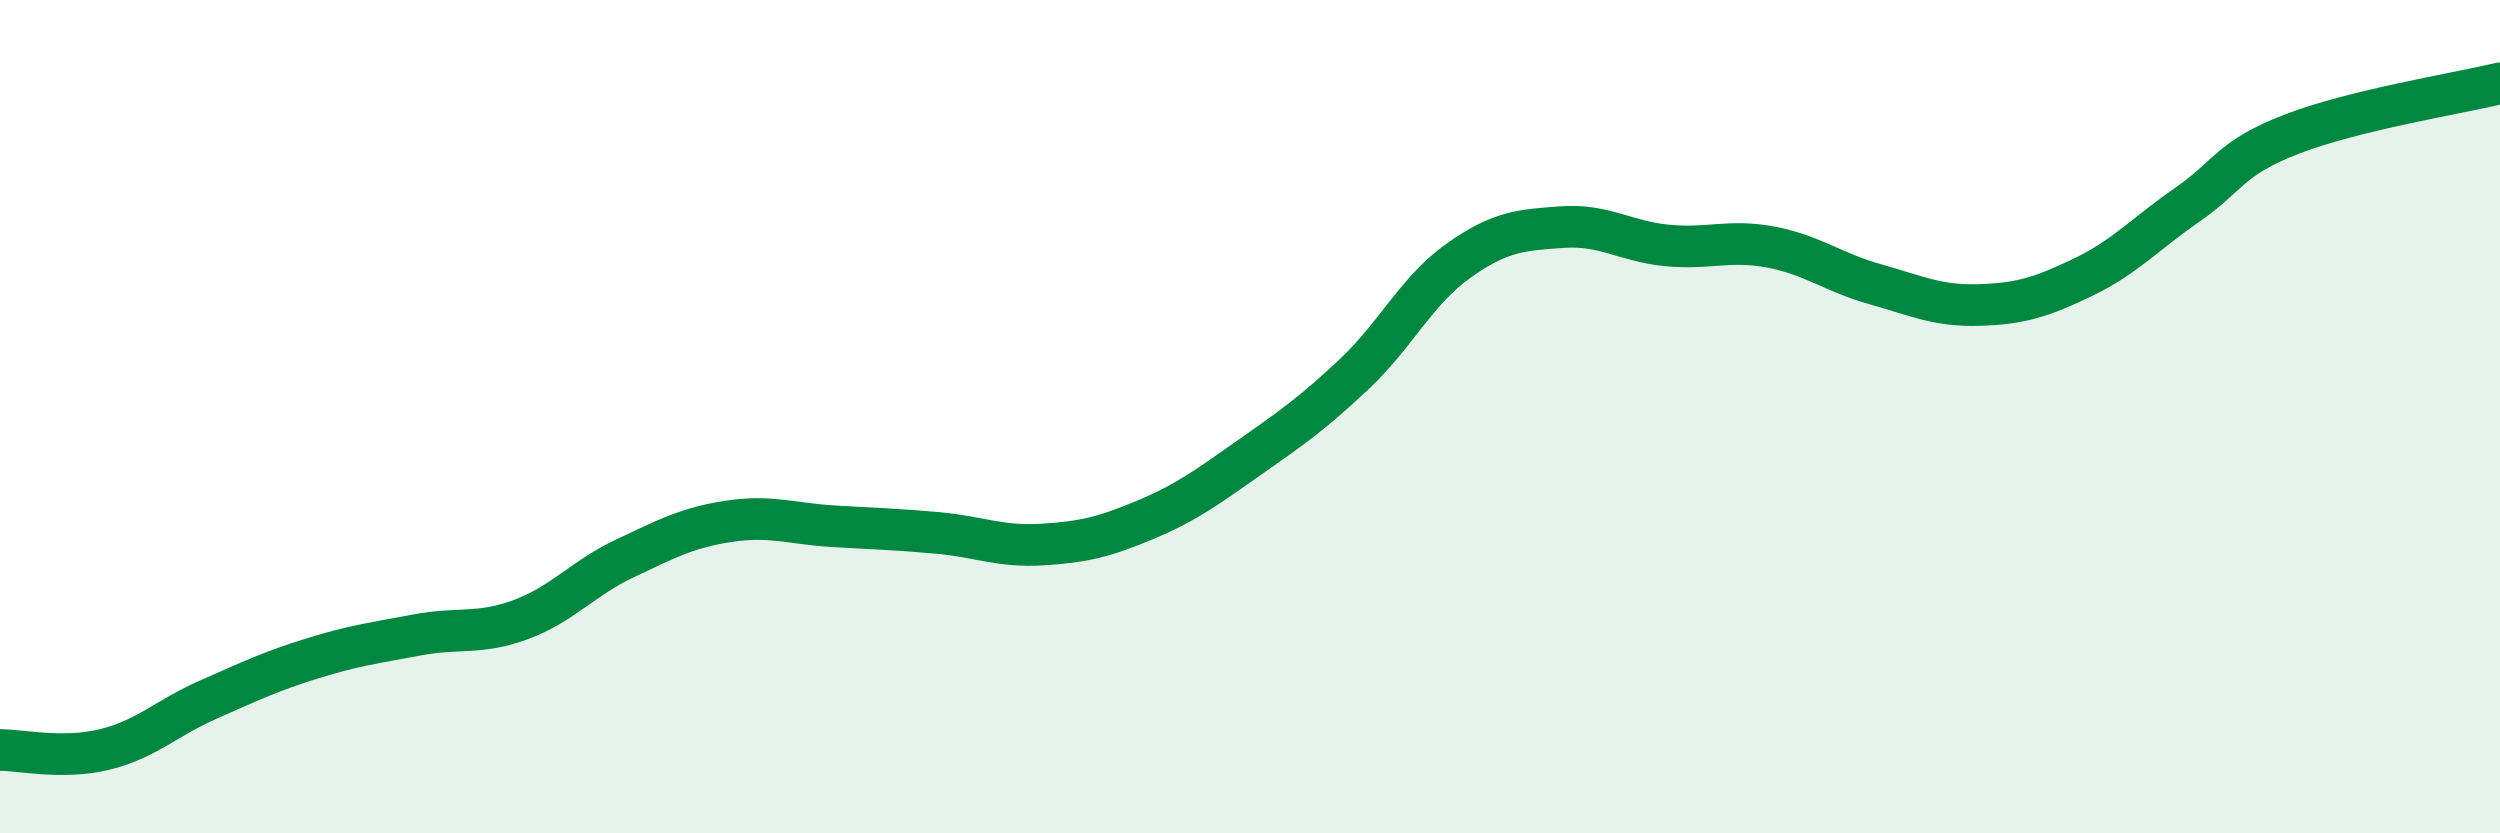 
    <svg width="60" height="20" viewBox="0 0 60 20" xmlns="http://www.w3.org/2000/svg">
      <path
        d="M 0,18 C 0.5,18 1.5,18.23 2.5,17.99 C 3.5,17.75 4,17.23 5,16.79 C 6,16.35 6.5,16.11 7.5,15.8 C 8.5,15.49 9,15.43 10,15.24 C 11,15.05 11.5,15.24 12.5,14.87 C 13.5,14.5 14,13.87 15,13.4 C 16,12.93 16.5,12.66 17.5,12.51 C 18.5,12.36 19,12.57 20,12.63 C 21,12.69 21.5,12.7 22.5,12.79 C 23.5,12.88 24,13.13 25,13.07 C 26,13.01 26.5,12.89 27.5,12.47 C 28.5,12.05 29,11.67 30,10.97 C 31,10.27 31.5,9.92 32.5,8.98 C 33.5,8.04 34,6.97 35,6.26 C 36,5.55 36.5,5.52 37.5,5.45 C 38.5,5.38 39,5.79 40,5.89 C 41,5.99 41.5,5.74 42.5,5.93 C 43.5,6.12 44,6.54 45,6.82 C 46,7.1 46.5,7.35 47.5,7.32 C 48.5,7.29 49,7.13 50,6.65 C 51,6.17 51.5,5.6 52.5,4.91 C 53.5,4.22 53.5,3.8 55,3.22 C 56.5,2.64 59,2.24 60,2L60 20L0 20Z"
        fill="#008740"
        opacity="0.1"
        stroke-linecap="round"
        stroke-linejoin="round"
      />
      <path
        d="M 0,18 C 0.5,18 1.5,18.23 2.5,17.99 C 3.5,17.75 4,17.23 5,16.79 C 6,16.35 6.5,16.11 7.5,15.8 C 8.5,15.49 9,15.43 10,15.24 C 11,15.05 11.5,15.24 12.5,14.87 C 13.5,14.5 14,13.87 15,13.4 C 16,12.93 16.5,12.66 17.5,12.51 C 18.5,12.36 19,12.57 20,12.63 C 21,12.69 21.5,12.7 22.5,12.79 C 23.5,12.88 24,13.13 25,13.07 C 26,13.01 26.5,12.89 27.5,12.47 C 28.5,12.05 29,11.67 30,10.97 C 31,10.27 31.5,9.92 32.5,8.98 C 33.5,8.04 34,6.97 35,6.26 C 36,5.55 36.5,5.52 37.5,5.45 C 38.5,5.38 39,5.79 40,5.89 C 41,5.99 41.5,5.74 42.5,5.93 C 43.5,6.12 44,6.54 45,6.82 C 46,7.1 46.5,7.35 47.5,7.32 C 48.5,7.29 49,7.13 50,6.65 C 51,6.17 51.5,5.6 52.5,4.91 C 53.5,4.22 53.5,3.8 55,3.22 C 56.5,2.64 59,2.24 60,2"
        stroke="#008740"
        stroke-width="1"
        fill="none"
        stroke-linecap="round"
        stroke-linejoin="round"
      />
    </svg>
  